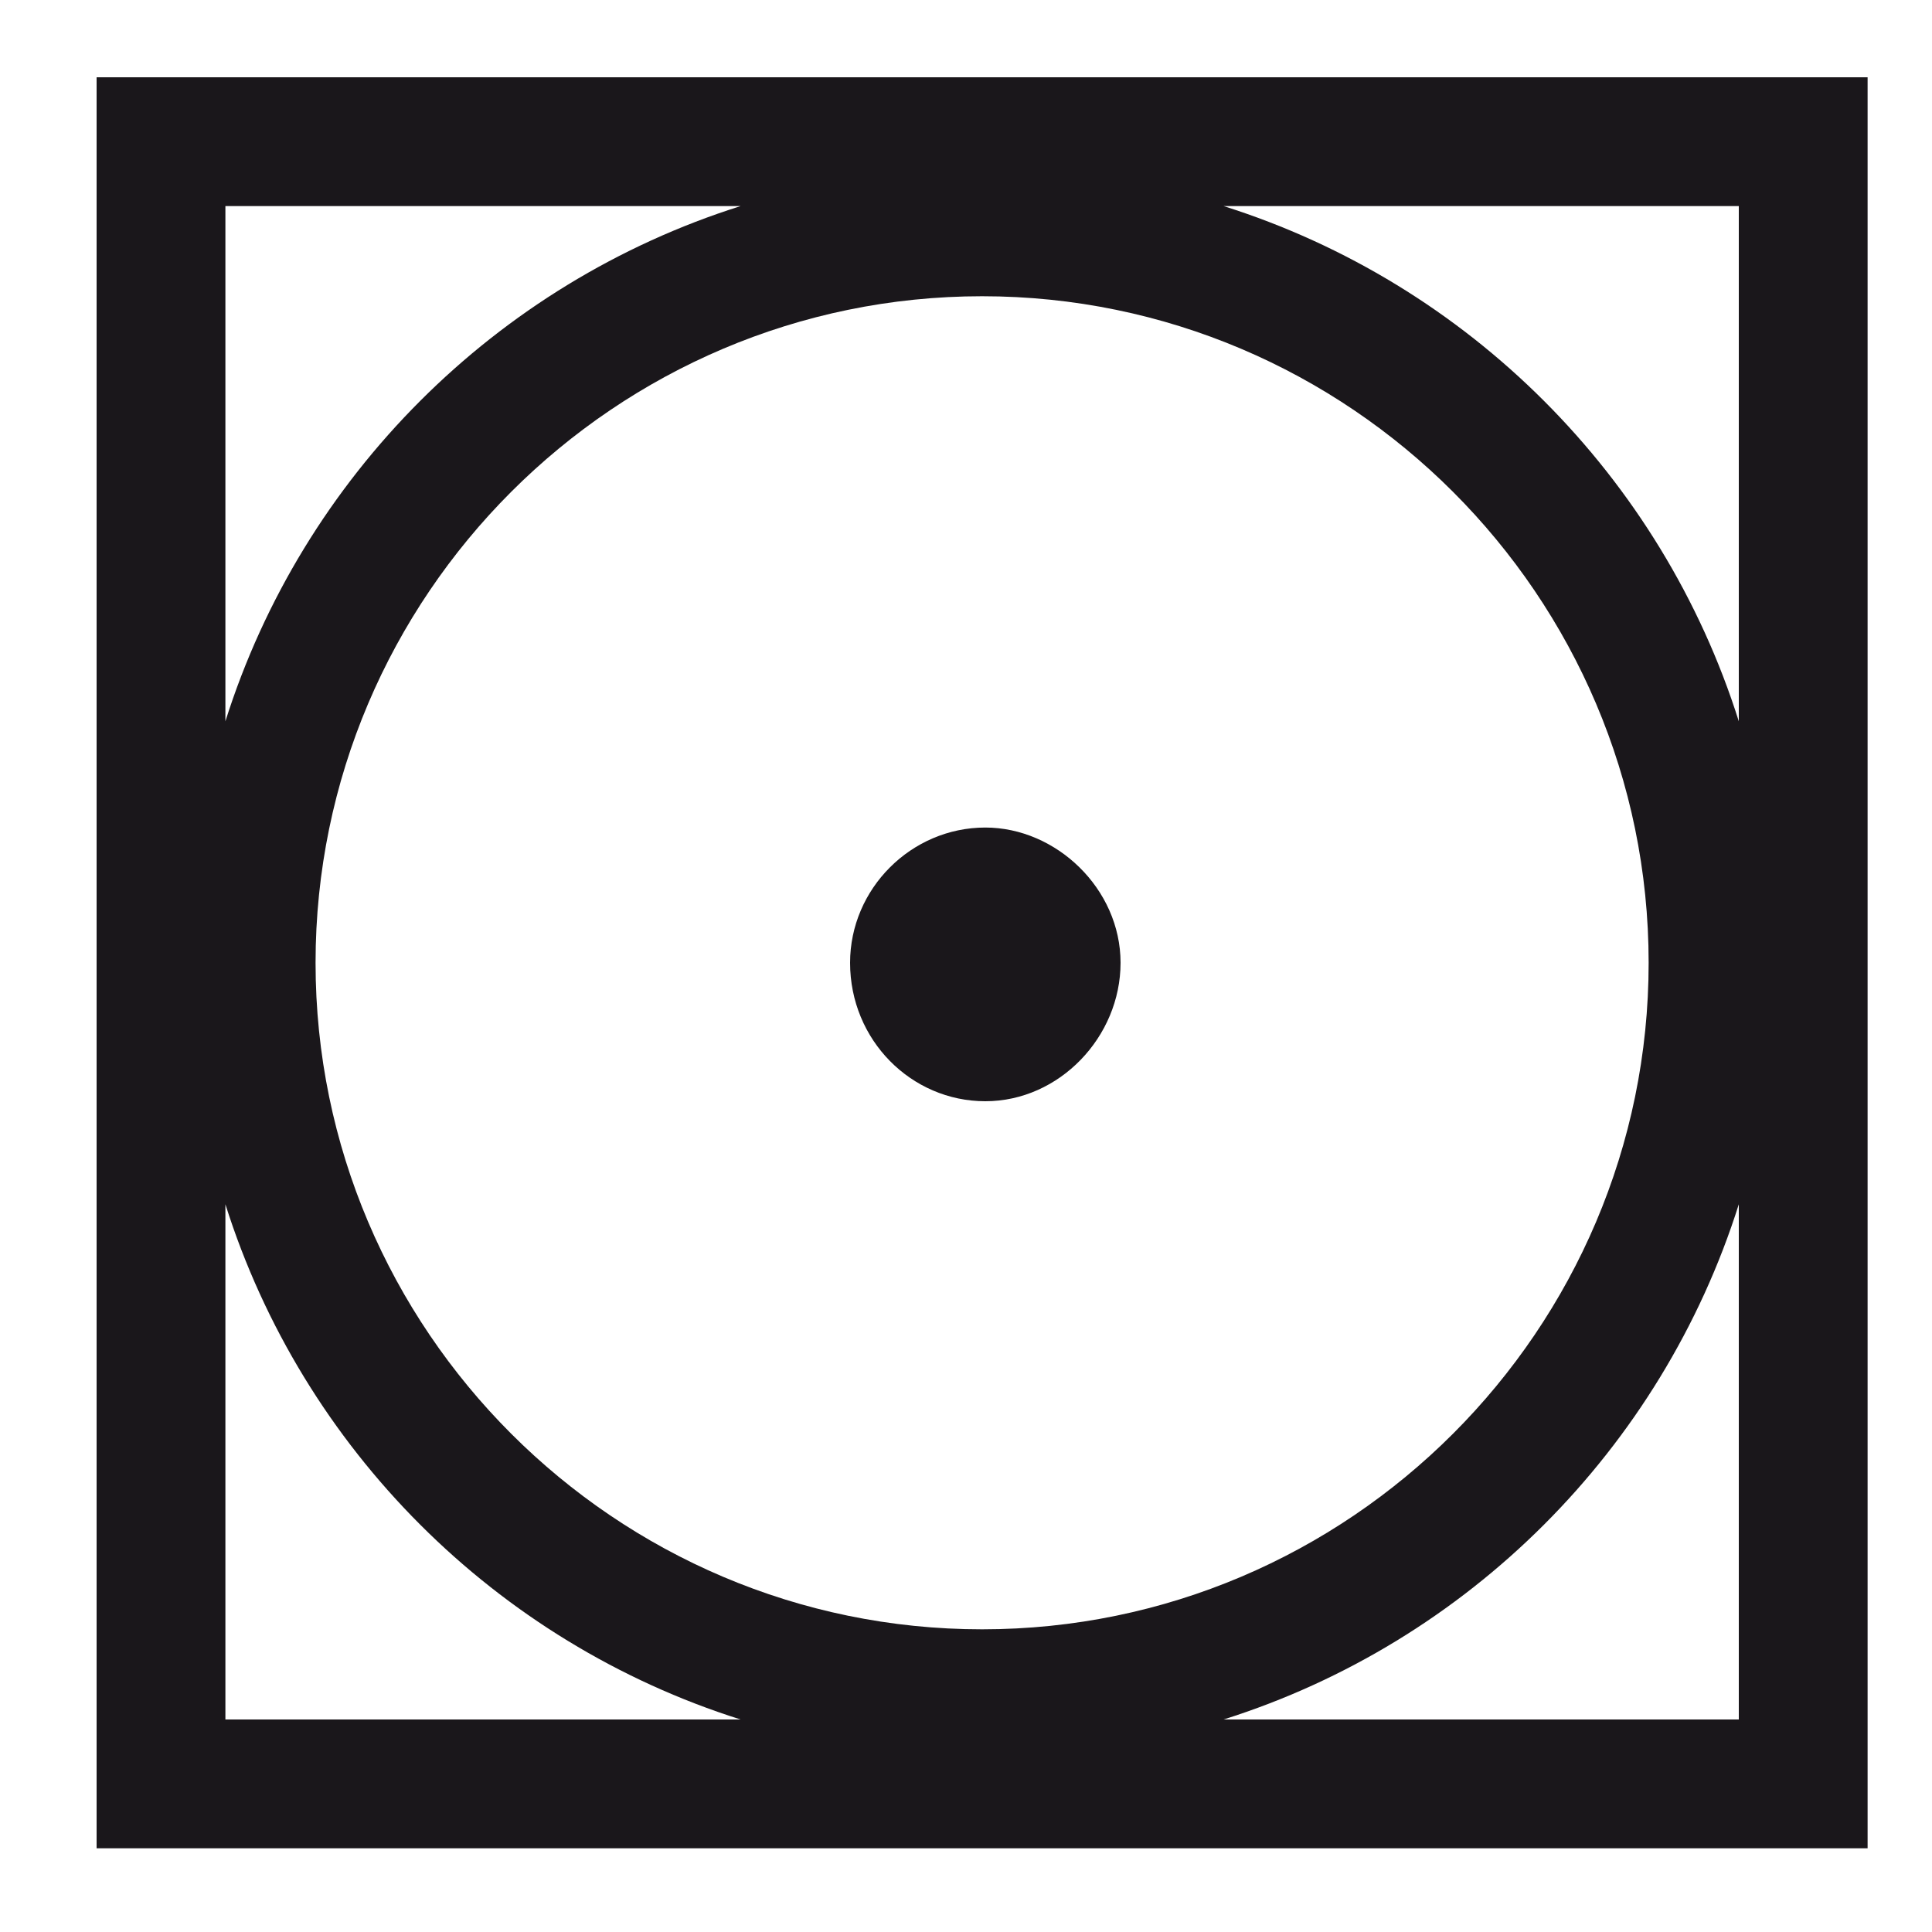 <svg version="1.1" id="Layer_2" xmlns="http://www.w3.org/2000/svg" xmlns:xlink="http://www.w3.org/1999/xlink" x="0px" y="0px" viewBox="41 15 60 60" style="enable-background:new 0 0 144 143.9;" xml:space="preserve">
<style type="text/css">
	.st0{enable-background:new    ;}
	.st1{fill:#1A171B;}
</style>
	<path class="st1" d="M44,17.4v55h55v-55H44z M48,21.4h16c-7.6,2.4-13.6,8.4-16,16V21.4z M48,68.4v-16c2.4,7.6,8.4,13.6,16,16H48z
		 M50.8,44.9c0-11.4,9.3-20.7,20.7-20.7c11.4,0,20.7,9.3,20.7,20.7s-9.3,20.7-20.7,20.7C60.1,65.6,50.8,56.3,50.8,44.9z M95,68.4H79
		c7.6-2.4,13.6-8.4,16-16V68.4z M95,37.4c-2.4-7.6-8.4-13.6-16-16h16V37.4z M75.8,44.9c0,2.3-1.9,4.3-4.2,4.3
		c-2.3,0-4.2-1.9-4.2-4.3c0-2.3,1.9-4.2,4.2-4.2C73.8,40.7,75.8,42.6,75.8,44.9z"></path>
</svg>
